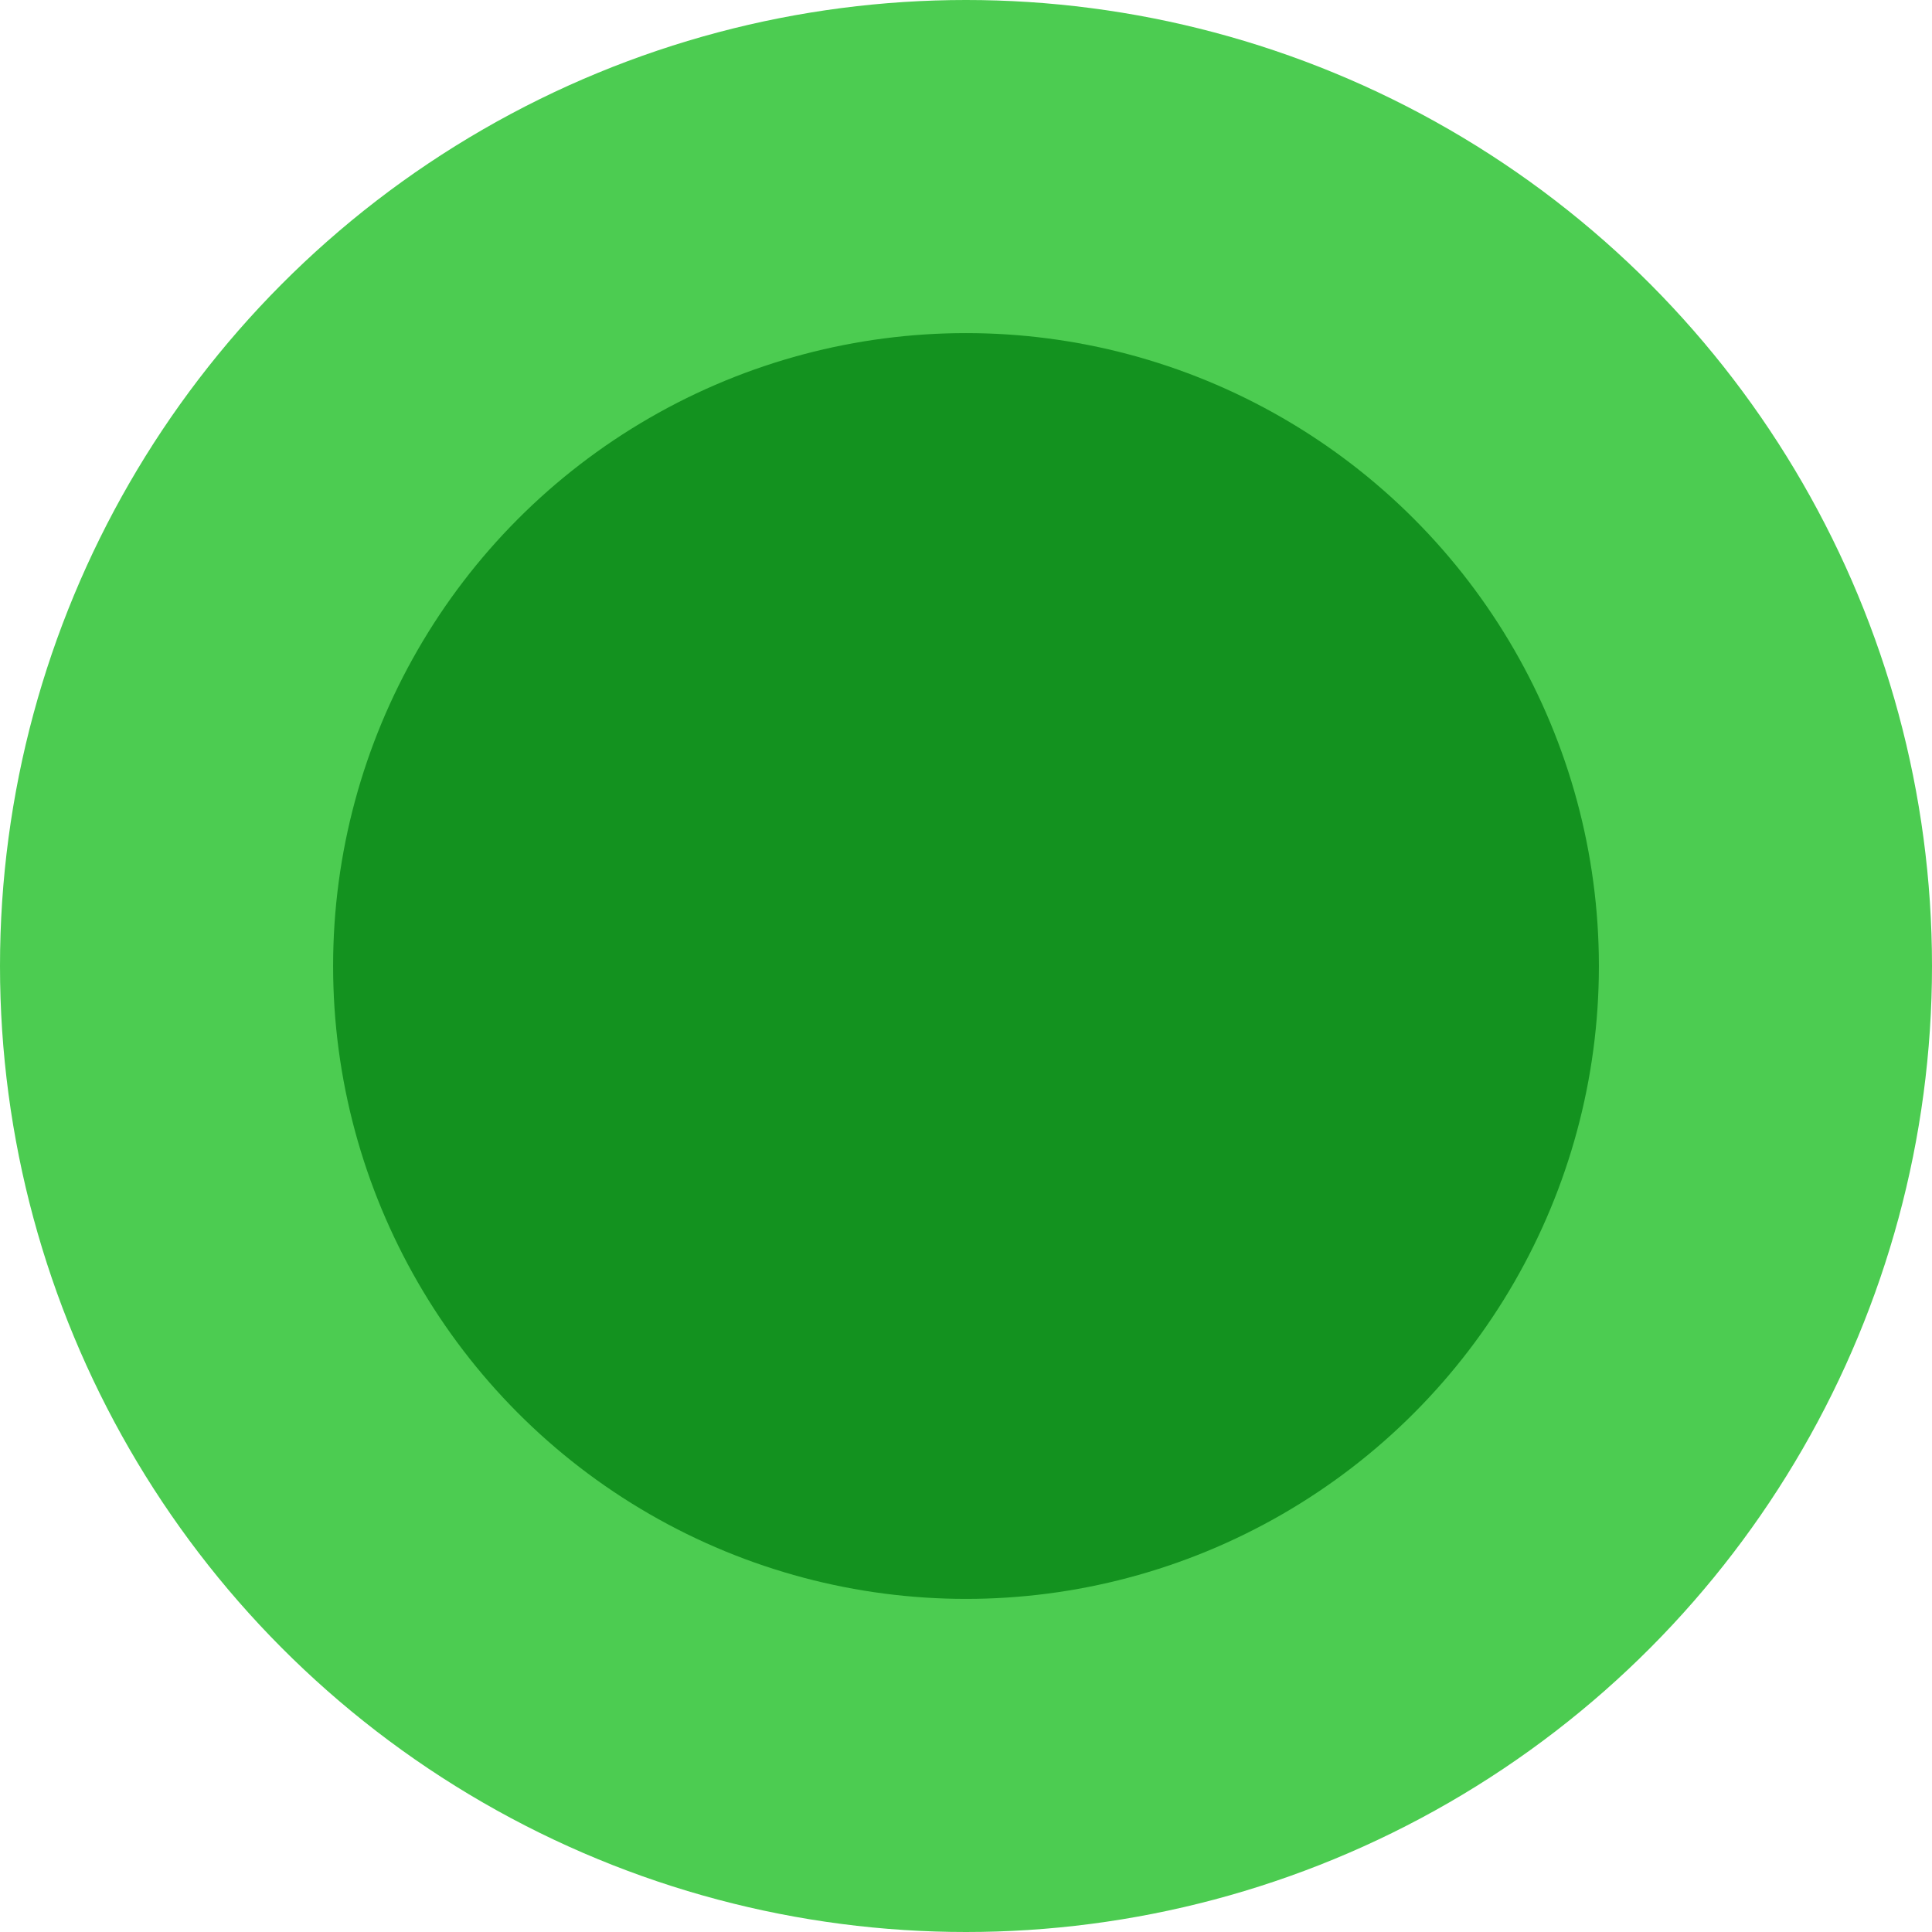 <svg xmlns="http://www.w3.org/2000/svg" width="29" height="29" viewBox="0 0 29 29">
  <g id="Grupo_5421" data-name="Grupo 5421" transform="translate(-1352.018 -513.865)">
    <circle id="Elipse_419" data-name="Elipse 419" cx="14.5" cy="14.5" r="14.5" transform="translate(1352.018 513.865)" fill="#4ccc51"/>
    <circle id="Elipse_421" data-name="Elipse 421" cx="9.5" cy="9.5" r="9.5" transform="translate(1357.018 518.865)" fill="#13921f"/>
  </g>
</svg>
